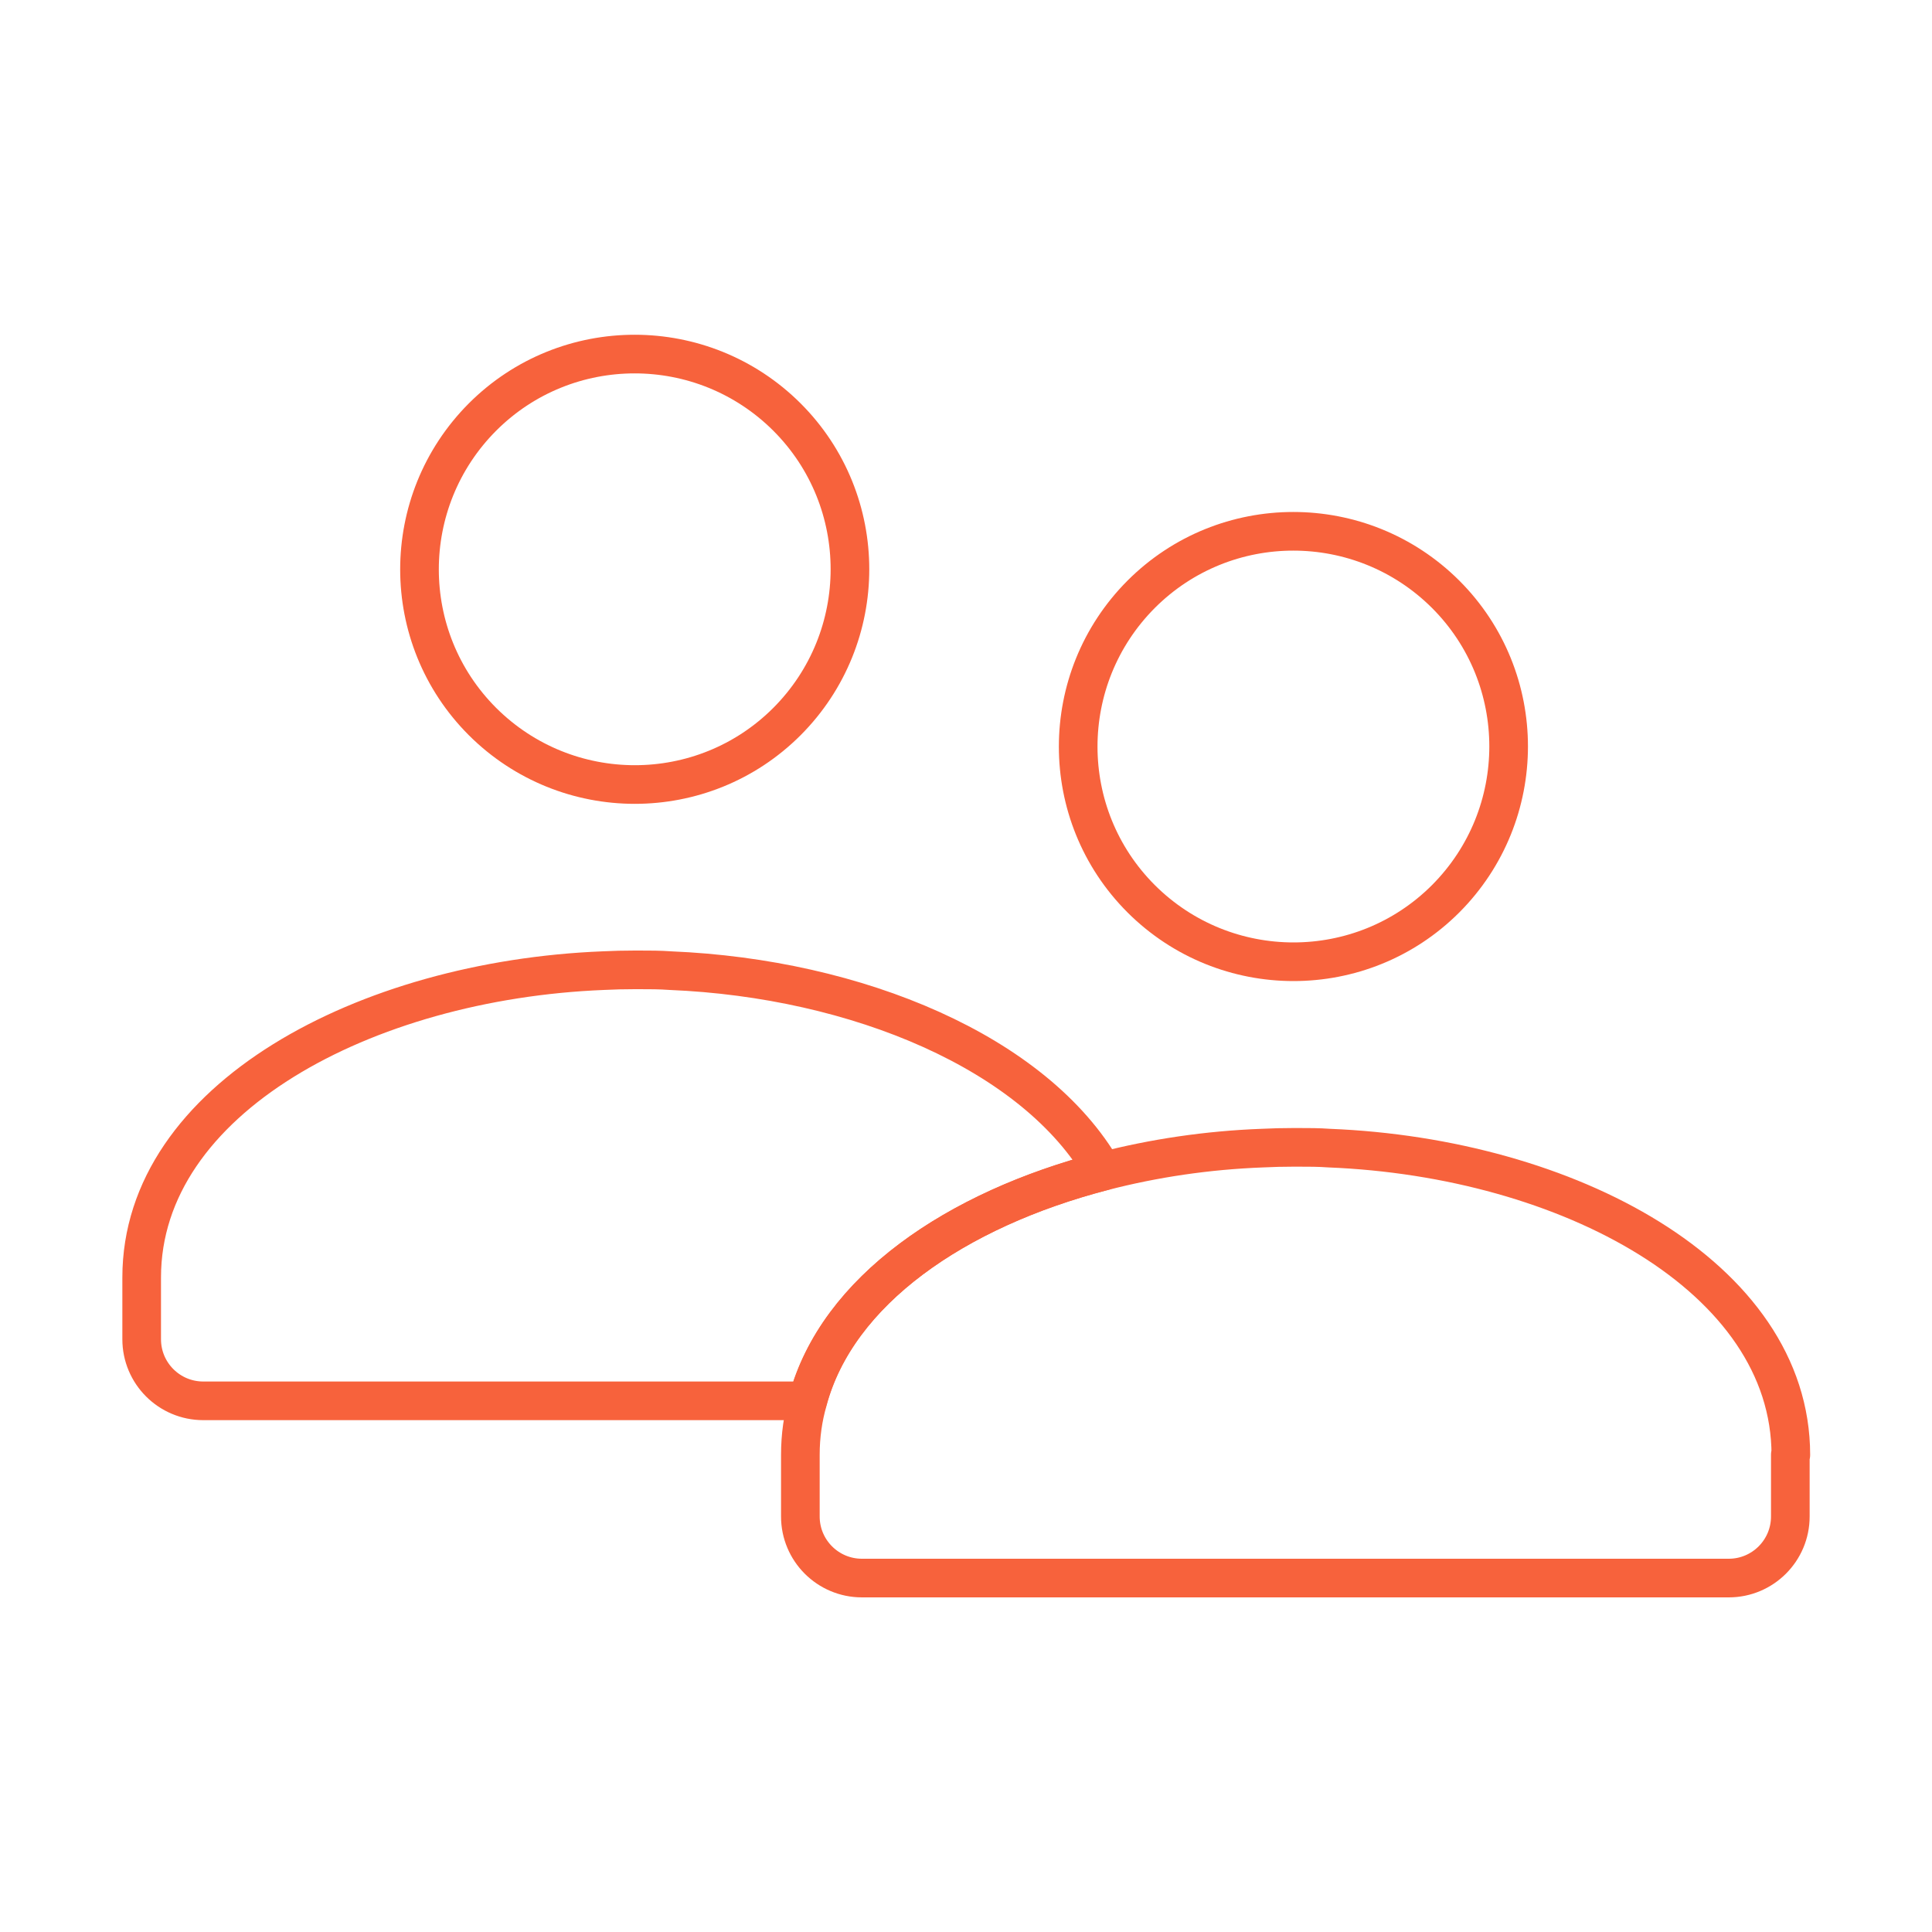 <?xml version="1.0" encoding="UTF-8"?><svg id="a" xmlns="http://www.w3.org/2000/svg" viewBox="0 0 75 75"><defs><style>.b{fill:none;stroke:#f7623c;stroke-linecap:round;stroke-linejoin:round;stroke-width:1.5px;}</style></defs><path class="b" d="M56.12,23.07c3.26,3.26,3.26,8.55,0,11.82-3.26,3.26-8.55,3.26-11.82,0-3.26-3.26-3.26-8.55,0-11.82,3.26-3.26,8.55-3.26,11.82,0"/><path class="b" d="M69.5,56.47v2.4c0,1.32-1.07,2.39-2.39,2.39h-33.65c-1.32,0-2.39-1.07-2.39-2.39v-2.4c0-.73.1-1.43.29-2.09,1.14-4.28,5.76-7.43,11.46-8.91,1.97-.51,4.05-.82,6.18-.9.4-.02.81-.03,1.22-.03h.16c.41,0,.82,0,1.22.03,9.23.37,17.92,4.98,17.92,11.91Z"/><path class="b" d="M30.55,16.19c3.26,3.26,3.26,8.55,0,11.82-3.26,3.26-8.55,3.26-11.82,0-3.26-3.26-3.26-8.55,0-11.82,3.26-3.26,8.55-3.26,11.82,0"/><path class="b" d="M42.81,45.47c-5.69,1.48-10.32,4.63-11.46,8.91H7.89c-1.32,0-2.39-1.07-2.39-2.39v-2.4c0-6.93,8.68-11.54,17.92-11.91.4-.02.81-.03,1.22-.03h.16c.41,0,.82,0,1.22.03,7.26.3,14.17,3.2,16.8,7.79Z"/></svg>